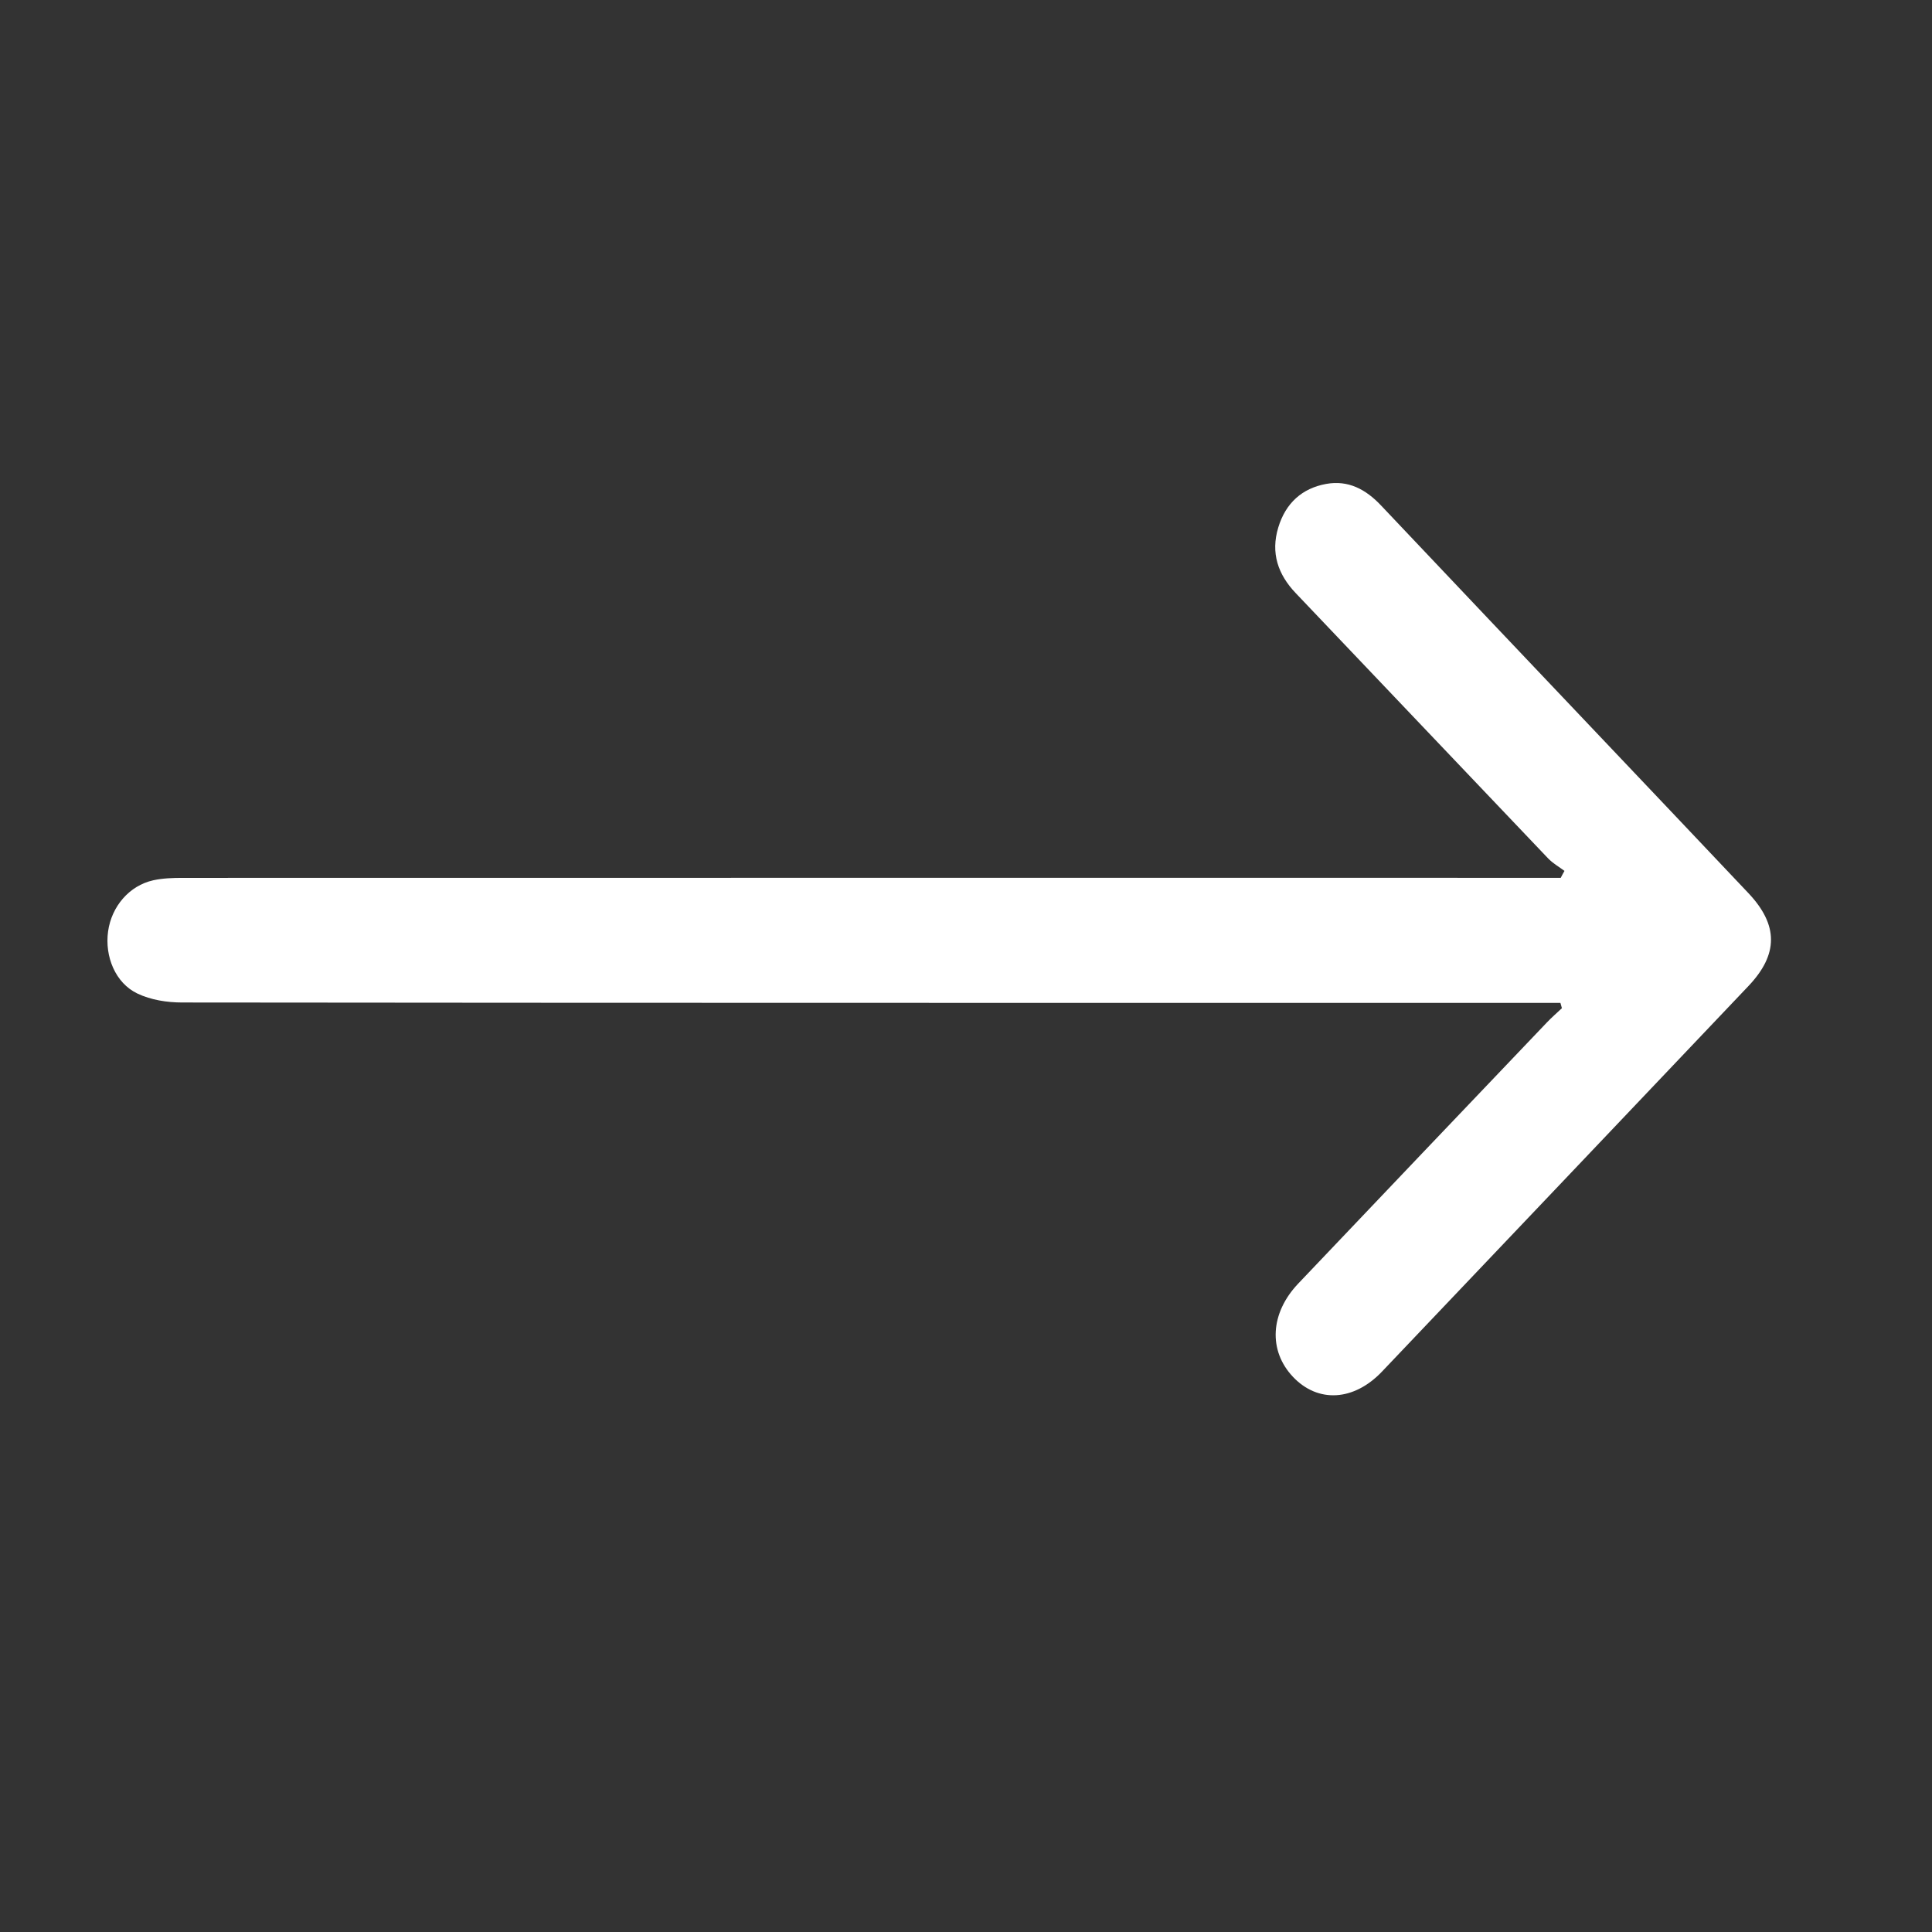 <svg width="36" height="36" viewBox="0 0 36 36" fill="none" xmlns="http://www.w3.org/2000/svg">
<rect x="0" y="0" width="36" height="36" fill="#333333" stroke="none"/>
<g clip-path="url(#clip0_196_1434)">
<path d="M29.152 16.228C29.049 16.151 28.934 16.087 28.846 15.994C27.277 14.348 25.712 12.698 24.144 11.052C23.814 10.706 23.674 10.304 23.819 9.828C23.957 9.372 24.265 9.098 24.712 9.017C25.122 8.943 25.45 9.117 25.735 9.42C27.085 10.849 28.439 12.274 29.792 13.701C30.722 14.681 31.651 15.66 32.578 16.641C33.139 17.235 33.141 17.782 32.58 18.373C30.305 20.769 28.028 23.164 25.751 25.558C25.226 26.109 24.558 26.146 24.094 25.657C23.63 25.167 23.666 24.468 24.193 23.915C25.735 22.292 27.279 20.672 28.824 19.052C28.912 18.959 29.01 18.875 29.104 18.786C29.095 18.753 29.085 18.72 29.076 18.687C28.95 18.687 28.823 18.687 28.696 18.687C20.262 18.687 11.827 18.689 3.393 18.68C3.113 18.68 2.812 18.633 2.562 18.514C2.15 18.319 1.949 17.822 2.014 17.355C2.079 16.889 2.41 16.502 2.855 16.403C3.033 16.364 3.221 16.358 3.404 16.358C11.828 16.356 20.25 16.357 28.674 16.357C28.81 16.357 28.946 16.357 29.082 16.357C29.104 16.313 29.128 16.27 29.152 16.228Z" fill="white"/>
</g>
<defs>
<clipPath id="clip0_196_1434">
<rect width="31" height="17" fill="white" transform="translate(2 9)"/>
</clipPath>
</defs>
</svg>
